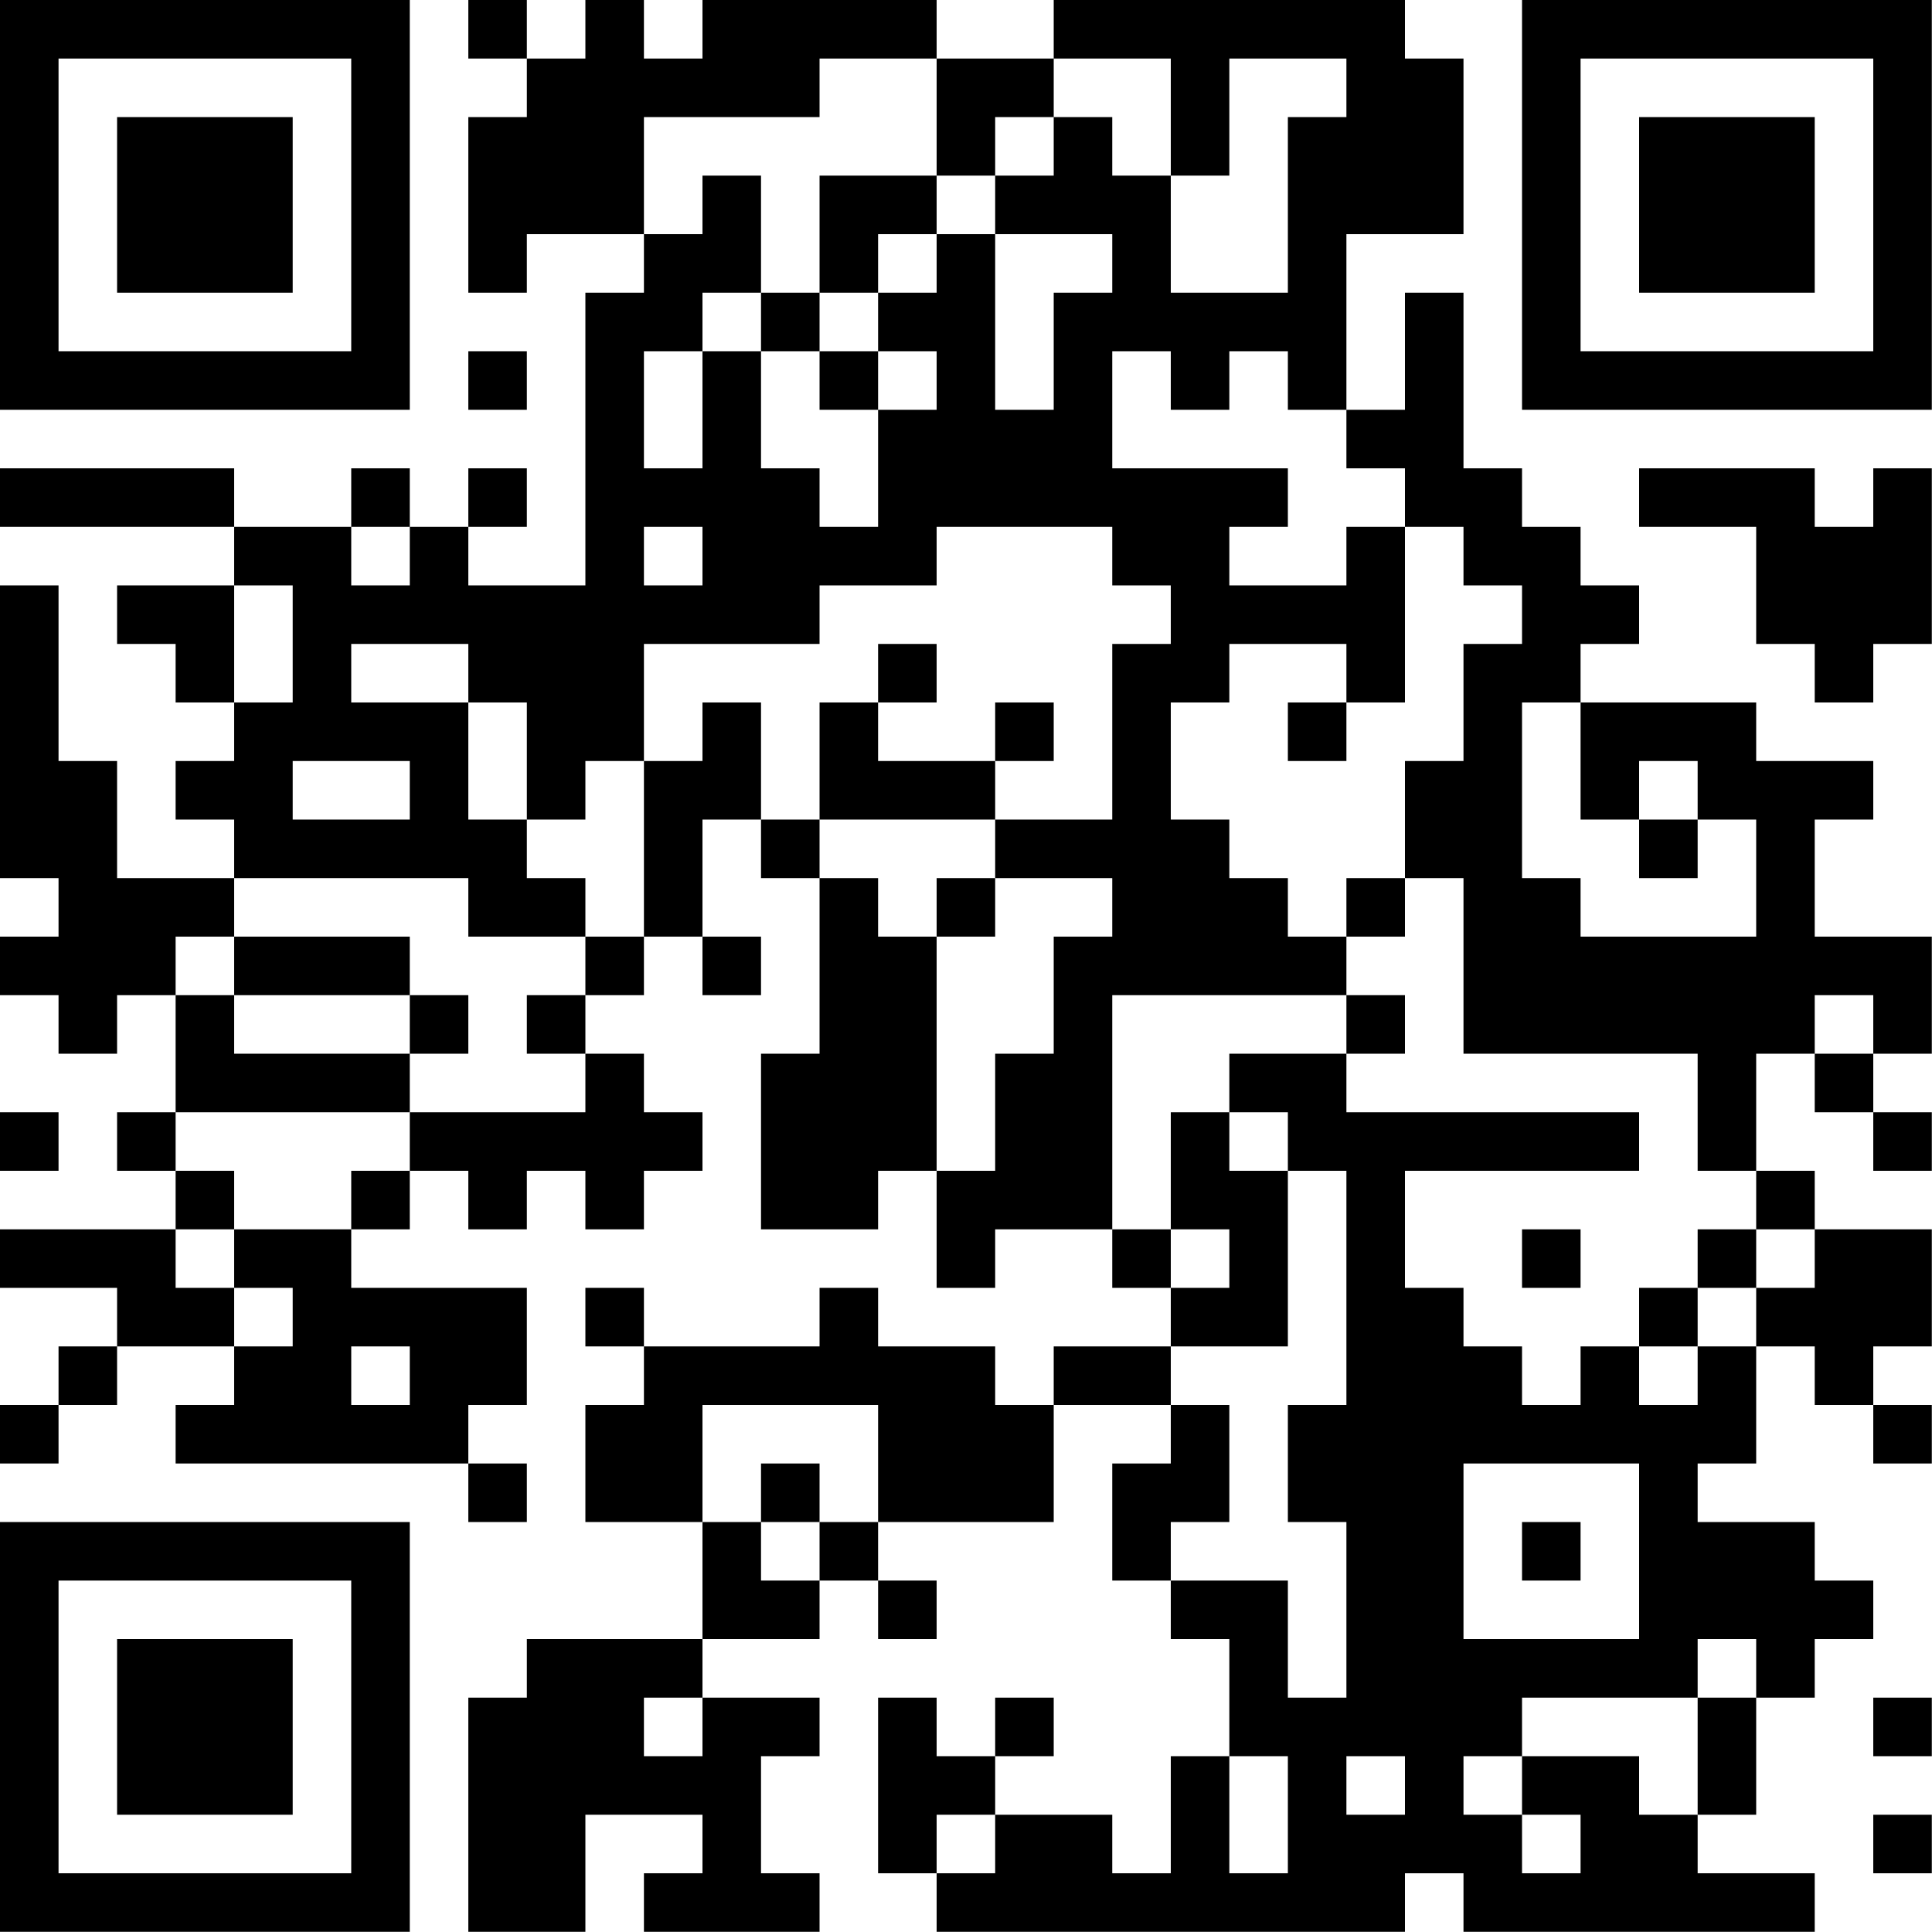 <?xml version="1.0" encoding="UTF-8"?>
<svg xmlns="http://www.w3.org/2000/svg" version="1.1" width="100" height="100" viewBox="0 0 100 100"><rect x="0" y="0" width="100" height="100" fill="#ffffff"/><g transform="scale(3.03)"><g transform="translate(0,0)"><path fill-rule="evenodd" d="M8 0L8 1L9 1L9 2L8 2L8 5L9 5L9 4L11 4L11 5L10 5L10 10L8 10L8 9L9 9L9 8L8 8L8 9L7 9L7 8L6 8L6 9L4 9L4 8L0 8L0 9L4 9L4 10L2 10L2 11L3 11L3 12L4 12L4 13L3 13L3 14L4 14L4 15L2 15L2 13L1 13L1 10L0 10L0 15L1 15L1 16L0 16L0 17L1 17L1 18L2 18L2 17L3 17L3 19L2 19L2 20L3 20L3 21L0 21L0 22L2 22L2 23L1 23L1 24L0 24L0 25L1 25L1 24L2 24L2 23L4 23L4 24L3 24L3 25L8 25L8 26L9 26L9 25L8 25L8 24L9 24L9 22L6 22L6 21L7 21L7 20L8 20L8 21L9 21L9 20L10 20L10 21L11 21L11 20L12 20L12 19L11 19L11 18L10 18L10 17L11 17L11 16L12 16L12 17L13 17L13 16L12 16L12 14L13 14L13 15L14 15L14 18L13 18L13 21L15 21L15 20L16 20L16 22L17 22L17 21L19 21L19 22L20 22L20 23L18 23L18 24L17 24L17 23L15 23L15 22L14 22L14 23L11 23L11 22L10 22L10 23L11 23L11 24L10 24L10 26L12 26L12 28L9 28L9 29L8 29L8 33L10 33L10 31L12 31L12 32L11 32L11 33L14 33L14 32L13 32L13 30L14 30L14 29L12 29L12 28L14 28L14 27L15 27L15 28L16 28L16 27L15 27L15 26L18 26L18 24L20 24L20 25L19 25L19 27L20 27L20 28L21 28L21 30L20 30L20 32L19 32L19 31L17 31L17 30L18 30L18 29L17 29L17 30L16 30L16 29L15 29L15 32L16 32L16 33L24 33L24 32L25 32L25 33L31 33L31 32L29 32L29 31L30 31L30 29L31 29L31 28L32 28L32 27L31 27L31 26L29 26L29 25L30 25L30 23L31 23L31 24L32 24L32 25L33 25L33 24L32 24L32 23L33 23L33 21L31 21L31 20L30 20L30 18L31 18L31 19L32 19L32 20L33 20L33 19L32 19L32 18L33 18L33 16L31 16L31 14L32 14L32 13L30 13L30 12L27 12L27 11L28 11L28 10L27 10L27 9L26 9L26 8L25 8L25 5L24 5L24 7L23 7L23 4L25 4L25 1L24 1L24 0L18 0L18 1L16 1L16 0L12 0L12 1L11 1L11 0L10 0L10 1L9 1L9 0ZM14 1L14 2L11 2L11 4L12 4L12 3L13 3L13 5L12 5L12 6L11 6L11 8L12 8L12 6L13 6L13 8L14 8L14 9L15 9L15 7L16 7L16 6L15 6L15 5L16 5L16 4L17 4L17 7L18 7L18 5L19 5L19 4L17 4L17 3L18 3L18 2L19 2L19 3L20 3L20 5L22 5L22 2L23 2L23 1L21 1L21 3L20 3L20 1L18 1L18 2L17 2L17 3L16 3L16 1ZM14 3L14 5L13 5L13 6L14 6L14 7L15 7L15 6L14 6L14 5L15 5L15 4L16 4L16 3ZM8 6L8 7L9 7L9 6ZM19 6L19 8L22 8L22 9L21 9L21 10L23 10L23 9L24 9L24 12L23 12L23 11L21 11L21 12L20 12L20 14L21 14L21 15L22 15L22 16L23 16L23 17L19 17L19 21L20 21L20 22L21 22L21 21L20 21L20 19L21 19L21 20L22 20L22 23L20 23L20 24L21 24L21 26L20 26L20 27L22 27L22 29L23 29L23 26L22 26L22 24L23 24L23 20L22 20L22 19L21 19L21 18L23 18L23 19L28 19L28 20L24 20L24 22L25 22L25 23L26 23L26 24L27 24L27 23L28 23L28 24L29 24L29 23L30 23L30 22L31 22L31 21L30 21L30 20L29 20L29 18L25 18L25 15L24 15L24 13L25 13L25 11L26 11L26 10L25 10L25 9L24 9L24 8L23 8L23 7L22 7L22 6L21 6L21 7L20 7L20 6ZM28 8L28 9L30 9L30 11L31 11L31 12L32 12L32 11L33 11L33 8L32 8L32 9L31 9L31 8ZM6 9L6 10L7 10L7 9ZM11 9L11 10L12 10L12 9ZM16 9L16 10L14 10L14 11L11 11L11 13L10 13L10 14L9 14L9 12L8 12L8 11L6 11L6 12L8 12L8 14L9 14L9 15L10 15L10 16L8 16L8 15L4 15L4 16L3 16L3 17L4 17L4 18L7 18L7 19L3 19L3 20L4 20L4 21L3 21L3 22L4 22L4 23L5 23L5 22L4 22L4 21L6 21L6 20L7 20L7 19L10 19L10 18L9 18L9 17L10 17L10 16L11 16L11 13L12 13L12 12L13 12L13 14L14 14L14 15L15 15L15 16L16 16L16 20L17 20L17 18L18 18L18 16L19 16L19 15L17 15L17 14L19 14L19 11L20 11L20 10L19 10L19 9ZM4 10L4 12L5 12L5 10ZM15 11L15 12L14 12L14 14L17 14L17 13L18 13L18 12L17 12L17 13L15 13L15 12L16 12L16 11ZM22 12L22 13L23 13L23 12ZM26 12L26 15L27 15L27 16L30 16L30 14L29 14L29 13L28 13L28 14L27 14L27 12ZM5 13L5 14L7 14L7 13ZM28 14L28 15L29 15L29 14ZM16 15L16 16L17 16L17 15ZM23 15L23 16L24 16L24 15ZM4 16L4 17L7 17L7 18L8 18L8 17L7 17L7 16ZM23 17L23 18L24 18L24 17ZM31 17L31 18L32 18L32 17ZM0 19L0 20L1 20L1 19ZM26 21L26 22L27 22L27 21ZM29 21L29 22L28 22L28 23L29 23L29 22L30 22L30 21ZM6 23L6 24L7 24L7 23ZM12 24L12 26L13 26L13 27L14 27L14 26L15 26L15 24ZM13 25L13 26L14 26L14 25ZM25 25L25 28L28 28L28 25ZM26 26L26 27L27 27L27 26ZM29 28L29 29L26 29L26 30L25 30L25 31L26 31L26 32L27 32L27 31L26 31L26 30L28 30L28 31L29 31L29 29L30 29L30 28ZM11 29L11 30L12 30L12 29ZM32 29L32 30L33 30L33 29ZM21 30L21 32L22 32L22 30ZM23 30L23 31L24 31L24 30ZM16 31L16 32L17 32L17 31ZM32 31L32 32L33 32L33 31ZM0 0L0 7L7 7L7 0ZM1 1L1 6L6 6L6 1ZM2 2L2 5L5 5L5 2ZM26 0L26 7L33 7L33 0ZM27 1L27 6L32 6L32 1ZM28 2L28 5L31 5L31 2ZM0 26L0 33L7 33L7 26ZM1 27L1 32L6 32L6 27ZM2 28L2 31L5 31L5 28Z" fill="#000000"/></g></g></svg>
